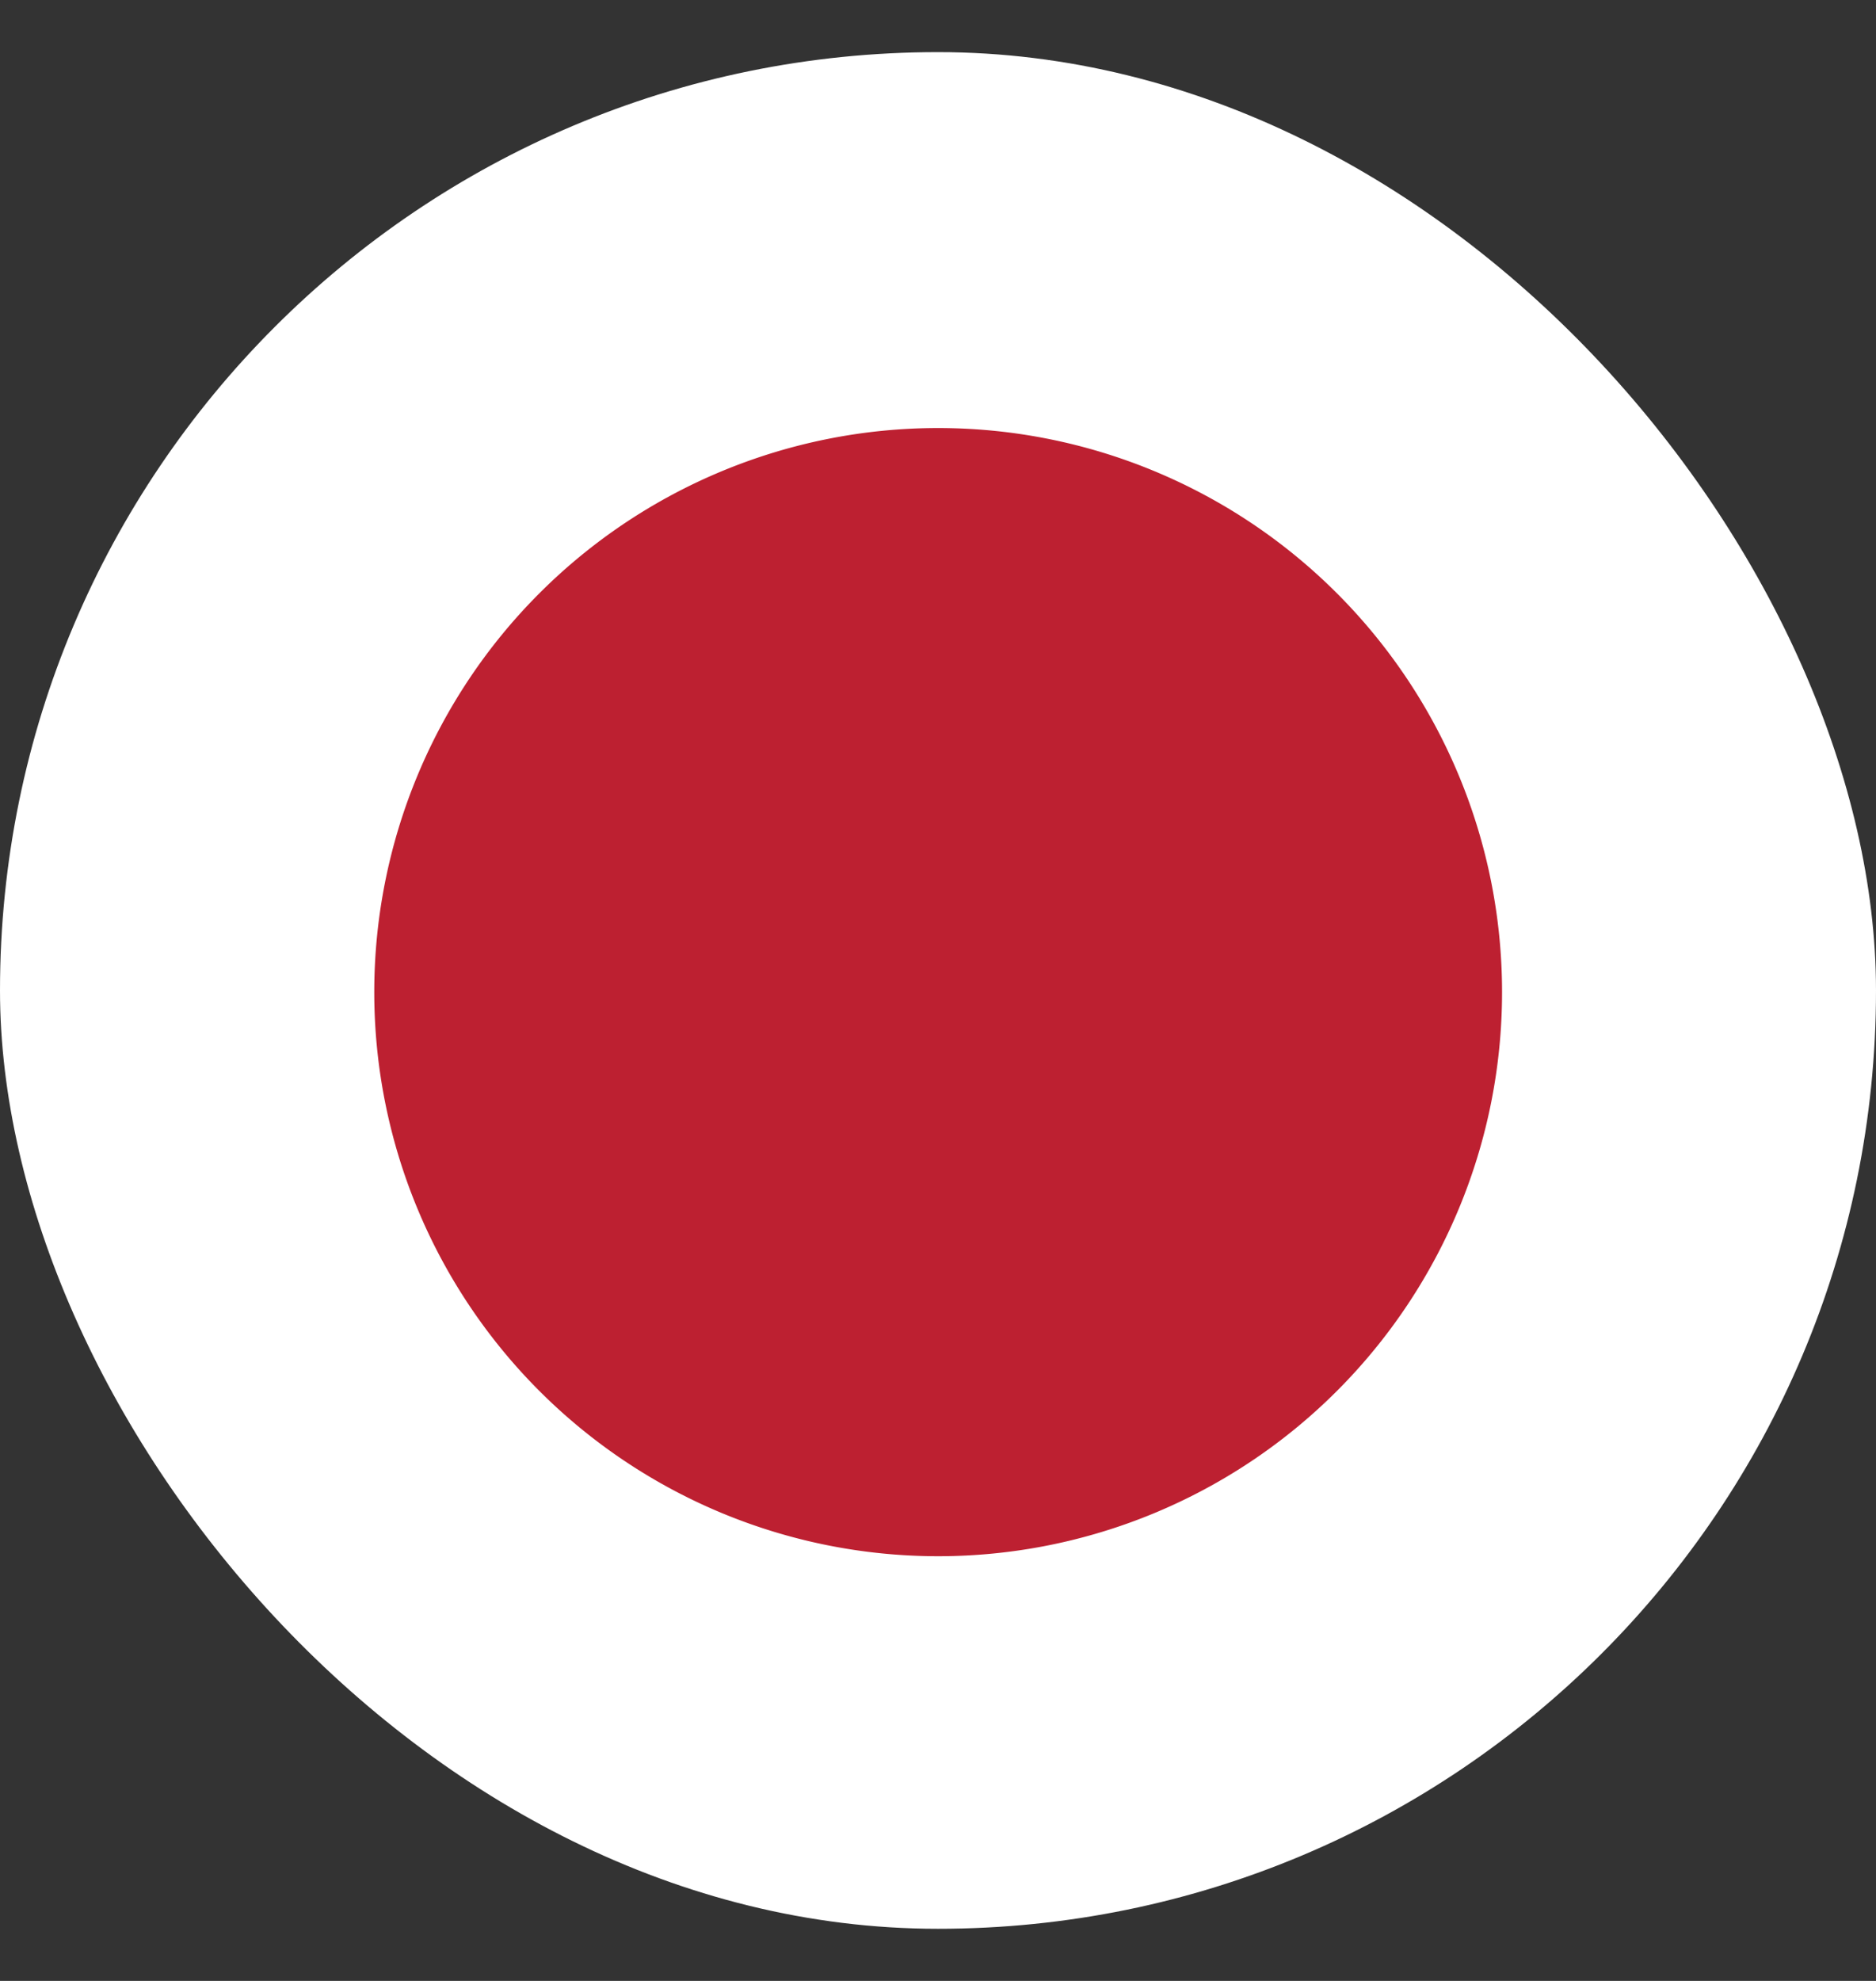<svg xmlns="http://www.w3.org/2000/svg" width="18" height="19" fill="none" viewBox="0 0 18 19">
  <rect x="0" y="0" width="18" height="19" fill="#333333" stroke="none"/>
  <g clip-path="url(#a)">
    <path fill="#fff" d="M22.527.5H-4.527v18.036h27.054V.5Z"/>
    <path fill="#BD2031" d="M14.412 9.516a5.41 5.41 0 1 1-10.821 0 5.41 5.41 0 0 1 10.821 0Z"/>
  </g>
  <defs>
    <clipPath id="a">
      <rect width="18" height="18" y=".5" fill="#fff" rx="9"/>
    </clipPath>
  </defs>
</svg>